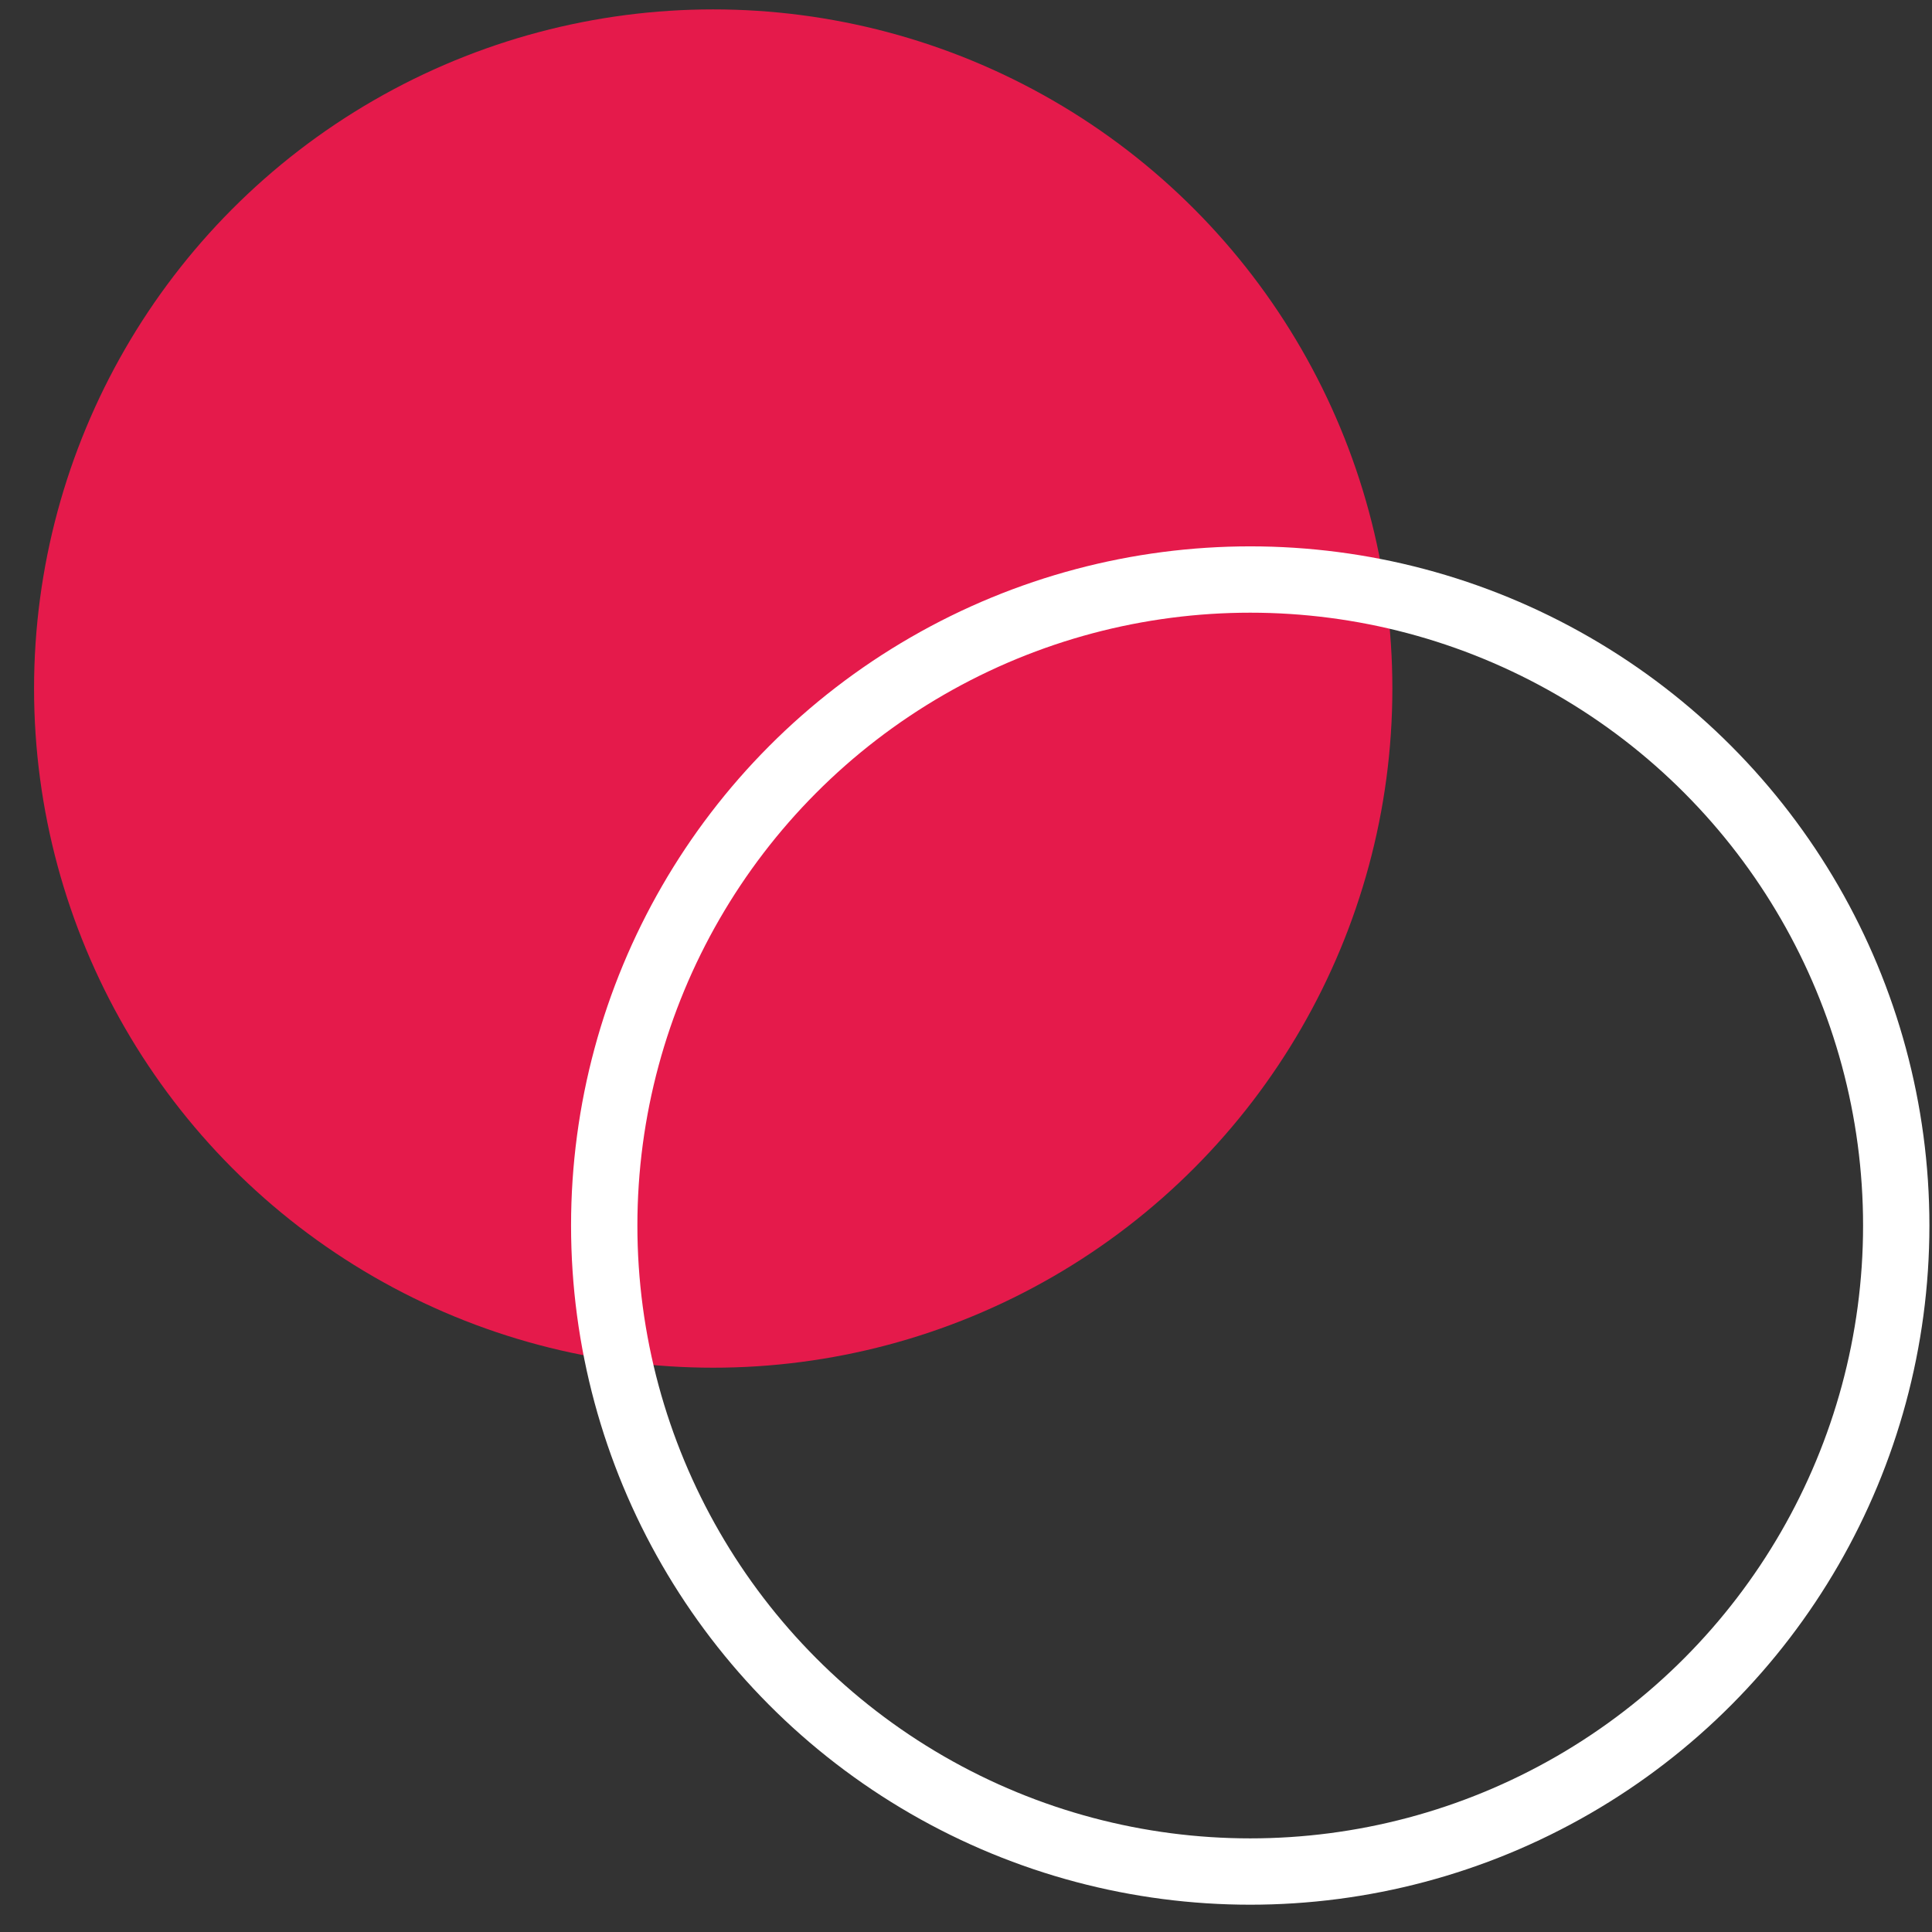 <svg width="51" height="51" viewBox="0 0 51 51" fill="none" xmlns="http://www.w3.org/2000/svg">
<rect x="0" y="0" width="51" height="51" fill="#333333" stroke="none"/>
<circle cx="18.827" cy="18.176" r="17.928" fill="#E51A4B"/>
<circle cx="33.003" cy="32.351" r="17.053" stroke="white" stroke-width="1.751"/>
</svg>
